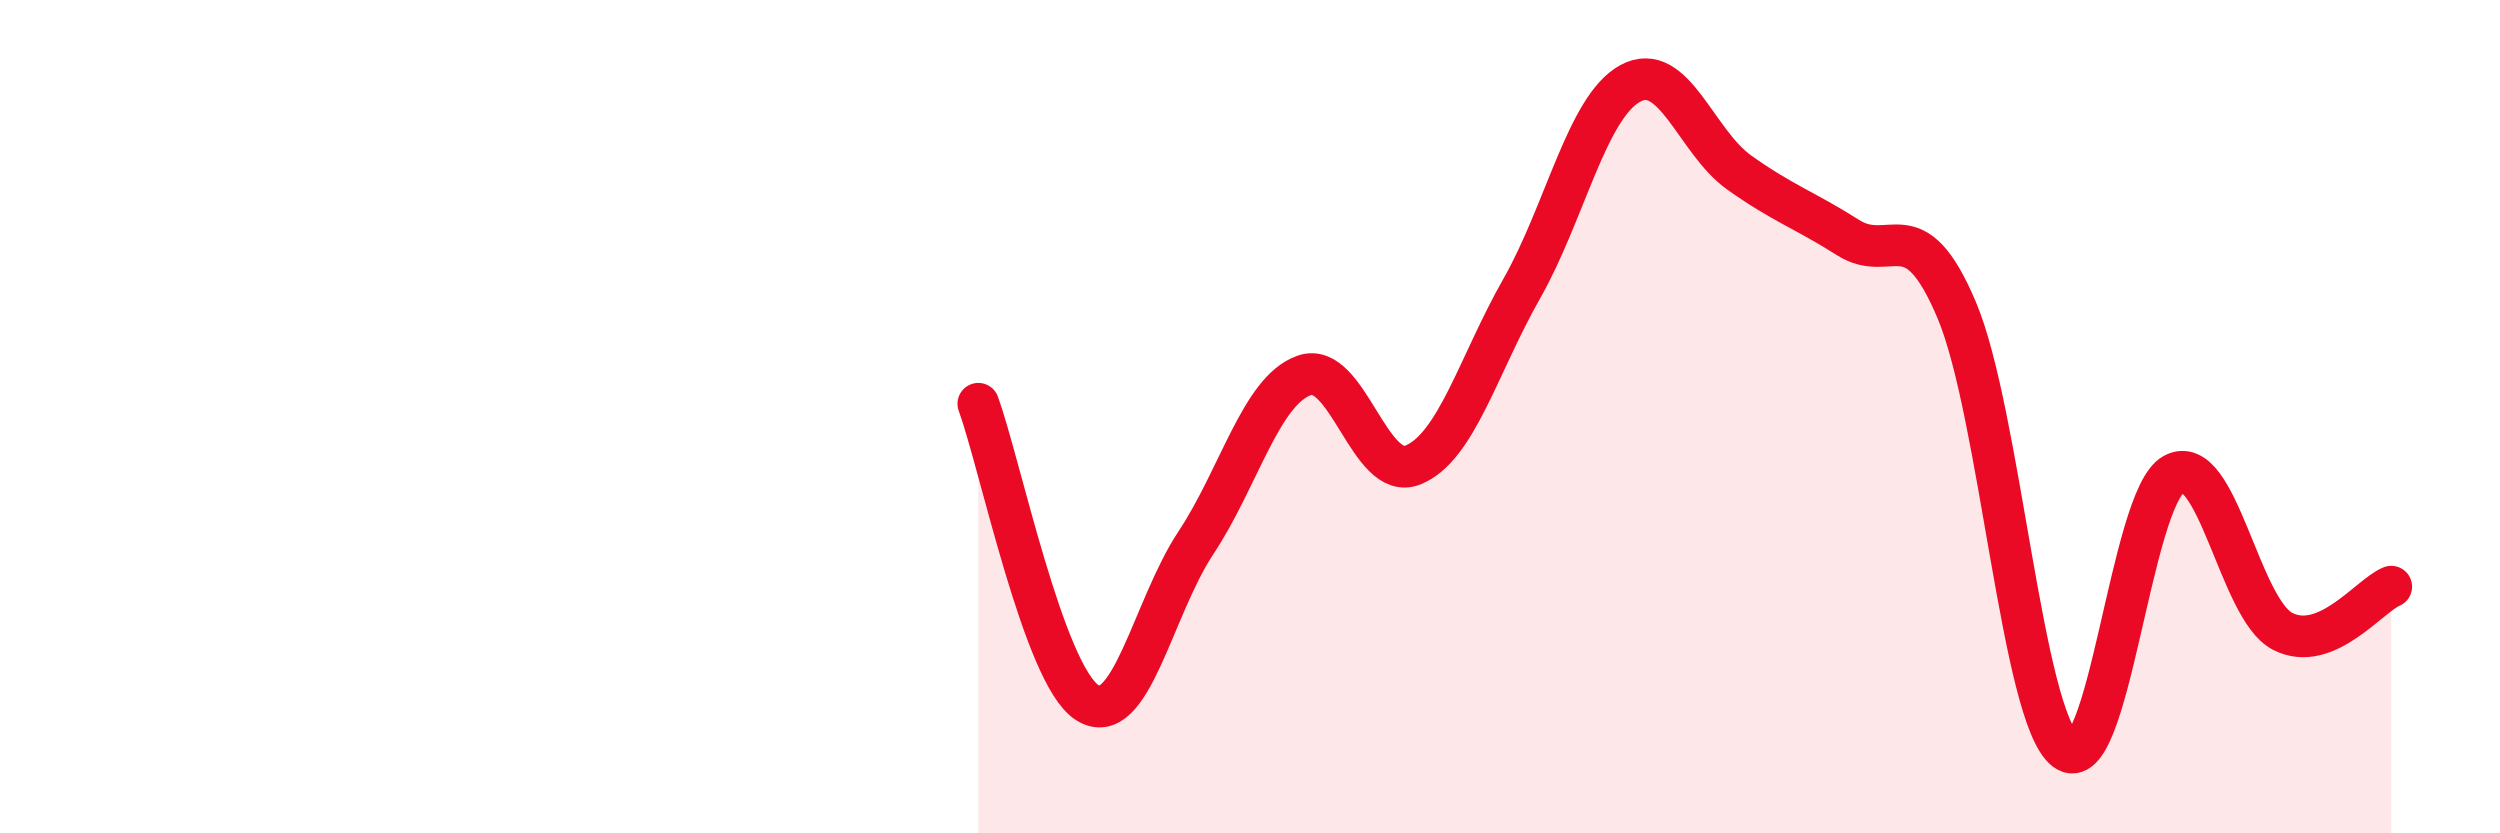 
    <svg width="60" height="20" viewBox="0 0 60 20" xmlns="http://www.w3.org/2000/svg">
      <path
        d="M 23.48,9.69 C 24,11.12 25.05,16.19 26.09,16.86 C 27.13,17.53 27.66,14.6 28.7,13.03 C 29.74,11.46 30.26,9.38 31.3,9.01 C 32.34,8.64 32.87,11.58 33.91,11.16 C 34.95,10.74 35.48,8.76 36.52,6.93 C 37.56,5.1 38.09,2.56 39.13,2 C 40.17,1.44 40.7,3.4 41.74,4.14 C 42.78,4.88 43.31,5.04 44.35,5.7 C 45.39,6.36 45.92,4.98 46.96,7.44 C 48,9.9 48.53,17.21 49.57,18 C 50.61,18.79 51.13,11.95 52.17,11.38 C 53.21,10.81 53.74,14.61 54.78,15.15 C 55.82,15.69 56.87,14.29 57.39,14.08L57.39 20L23.48 20Z"
        fill="#EB0A25"
        opacity="0.1"
        stroke-linecap="round"
        stroke-linejoin="round"
      />
      <path
        d="M 23.48,9.69 C 24,11.12 25.05,16.19 26.09,16.86 C 27.13,17.53 27.66,14.6 28.7,13.03 C 29.74,11.46 30.26,9.38 31.3,9.01 C 32.34,8.64 32.87,11.58 33.91,11.16 C 34.95,10.74 35.48,8.76 36.52,6.93 C 37.56,5.1 38.09,2.56 39.13,2 C 40.17,1.44 40.7,3.4 41.74,4.14 C 42.78,4.88 43.31,5.04 44.35,5.7 C 45.39,6.36 45.92,4.98 46.96,7.44 C 48,9.9 48.53,17.21 49.57,18 C 50.61,18.79 51.13,11.95 52.17,11.38 C 53.21,10.81 53.74,14.61 54.78,15.15 C 55.82,15.69 56.87,14.29 57.39,14.08"
        stroke="#EB0A25"
        stroke-width="1"
        fill="none"
        stroke-linecap="round"
        stroke-linejoin="round"
      />
    </svg>
  
